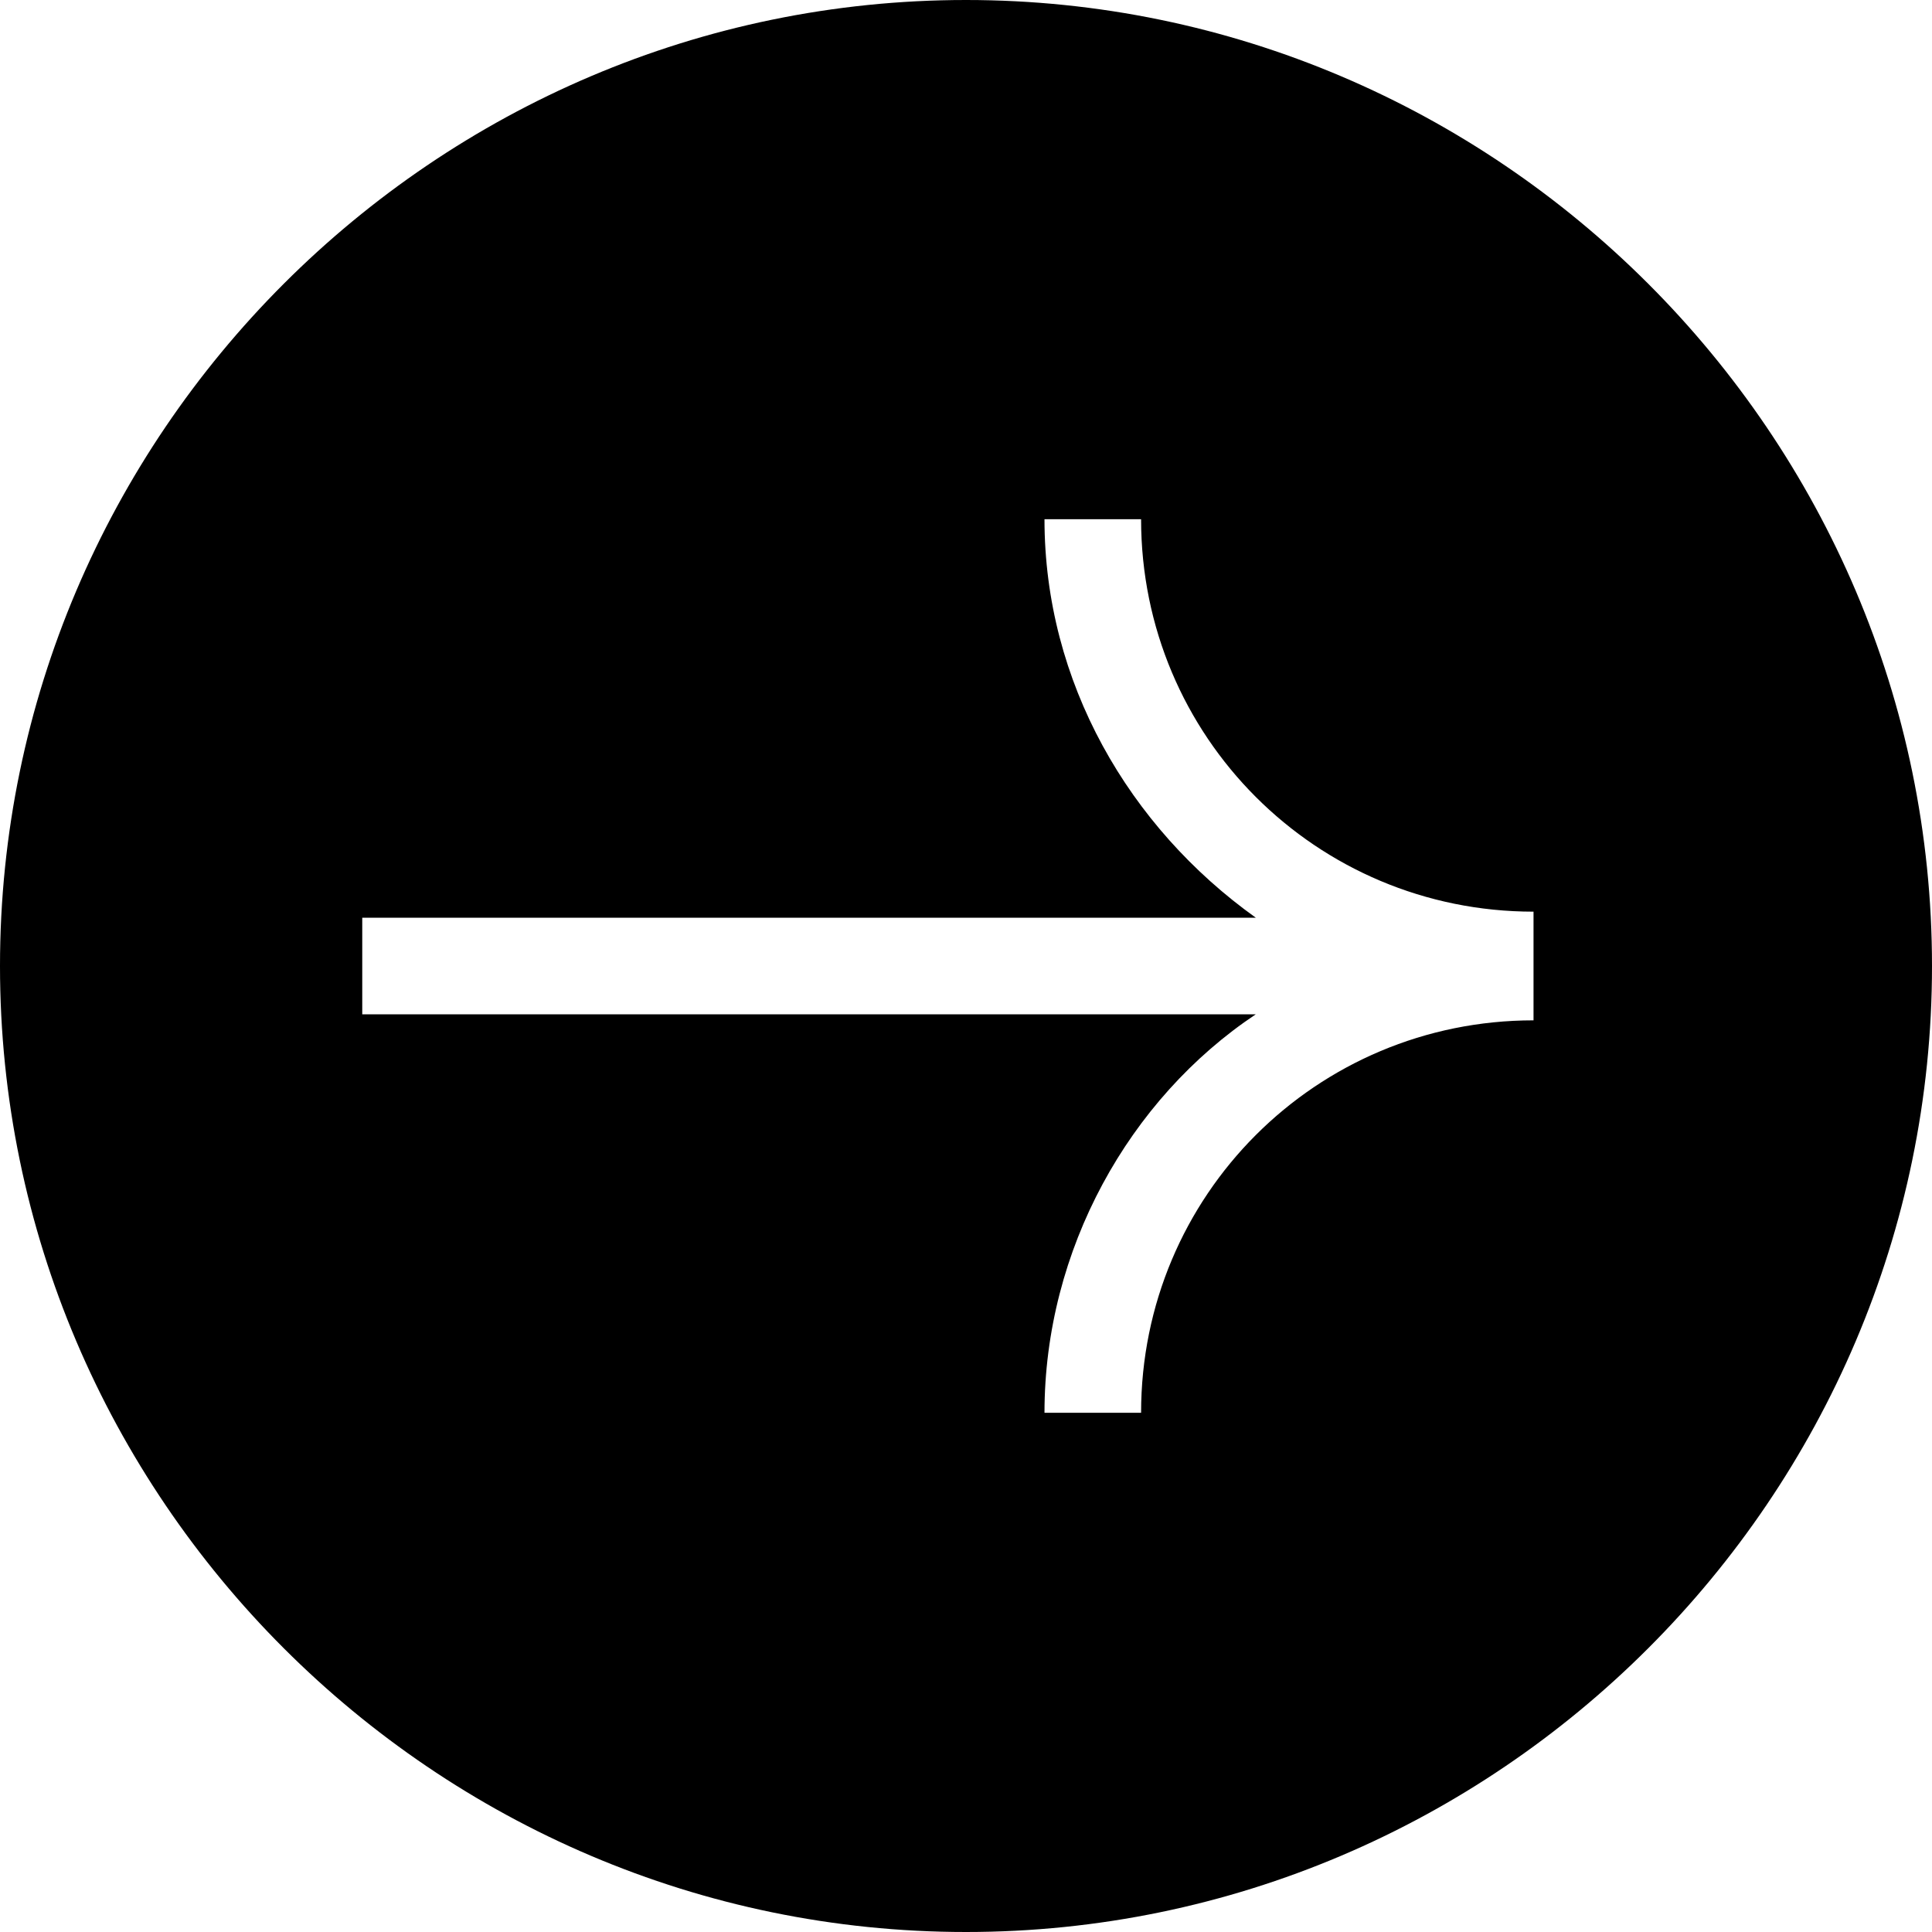 <?xml version="1.0" encoding="utf-8"?>
<!-- Generator: Adobe Illustrator 26.5.0, SVG Export Plug-In . SVG Version: 6.00 Build 0)  -->
<svg version="1.1" id="Layer_1" xmlns="http://www.w3.org/2000/svg" xmlns:xlink="http://www.w3.org/1999/xlink" x="0px" y="0px"
	 viewBox="0 0 512 512" style="enable-background:new 0 0 512 512;" xml:space="preserve">
<path d="M0,256c0,140.8,115.2,256,256,256s256-115.2,256-256S396.8,0,256,0S0,115.2,0,256z M302.4,137.6c0,57.6,46.4,104,104,104
	v1.6v1.6v22.4v1.6v1.6c-57.6,0-104,46.4-104,104h-25.6c0-43.2,22.4-83.2,56-105.6H96v-25.6h236.8c-33.6-24-56-62.4-56-105.6H302.4z"
	/>
</svg>
